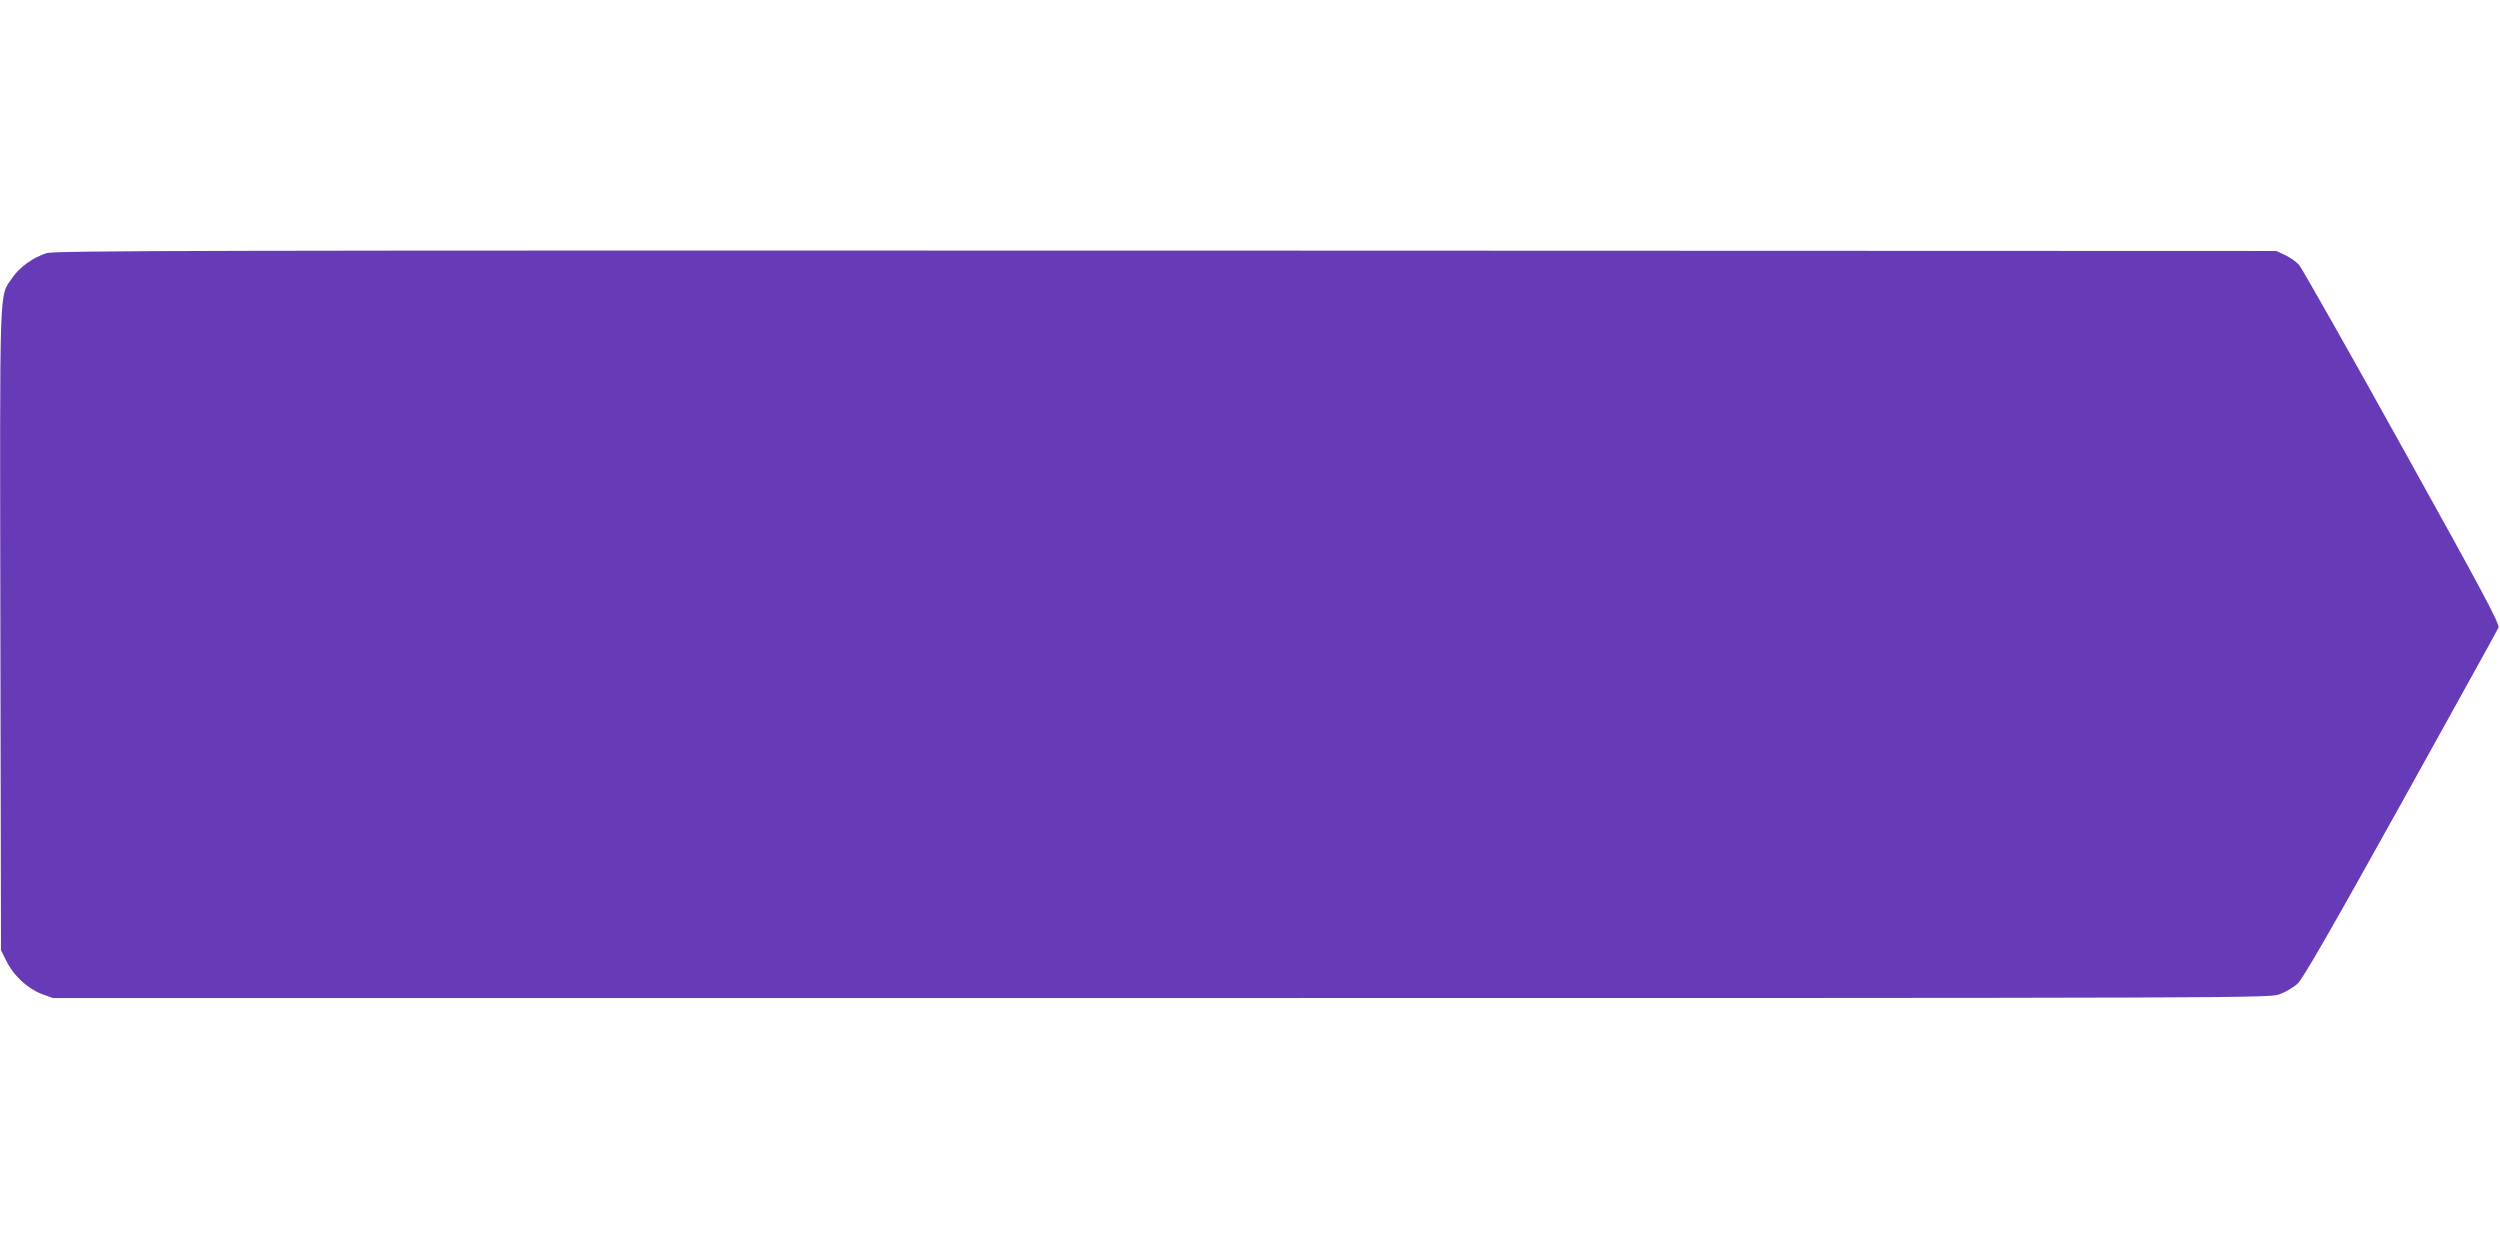 <?xml version="1.0" standalone="no"?>
<!DOCTYPE svg PUBLIC "-//W3C//DTD SVG 20010904//EN"
 "http://www.w3.org/TR/2001/REC-SVG-20010904/DTD/svg10.dtd">
<svg version="1.0" xmlns="http://www.w3.org/2000/svg"
 width="1280pt" height="640pt" viewBox="0 0 1280 640"
 preserveAspectRatio="xMidYMid meet">
<g transform="translate(0,640) scale(0.1,-0.1)"
fill="#673ab7" stroke="none">
<path d="M239 5104 c-68 -21 -140 -72 -177 -128 -67 -100 -63 18 -60 -1797 l3
-1644 28 -56 c36 -74 108 -140 180 -168 l58 -21 5674 0 c5665 0 5674 0 5728
20 30 11 70 35 90 53 26 23 170 273 528 917 270 487 496 894 501 906 8 17 -71
166 -493 925 -276 497 -514 917 -528 933 -14 16 -46 38 -71 50 l-45 21 -5685
2 c-4901 1 -5691 0 -5731 -13z"/>
</g>
</svg>
